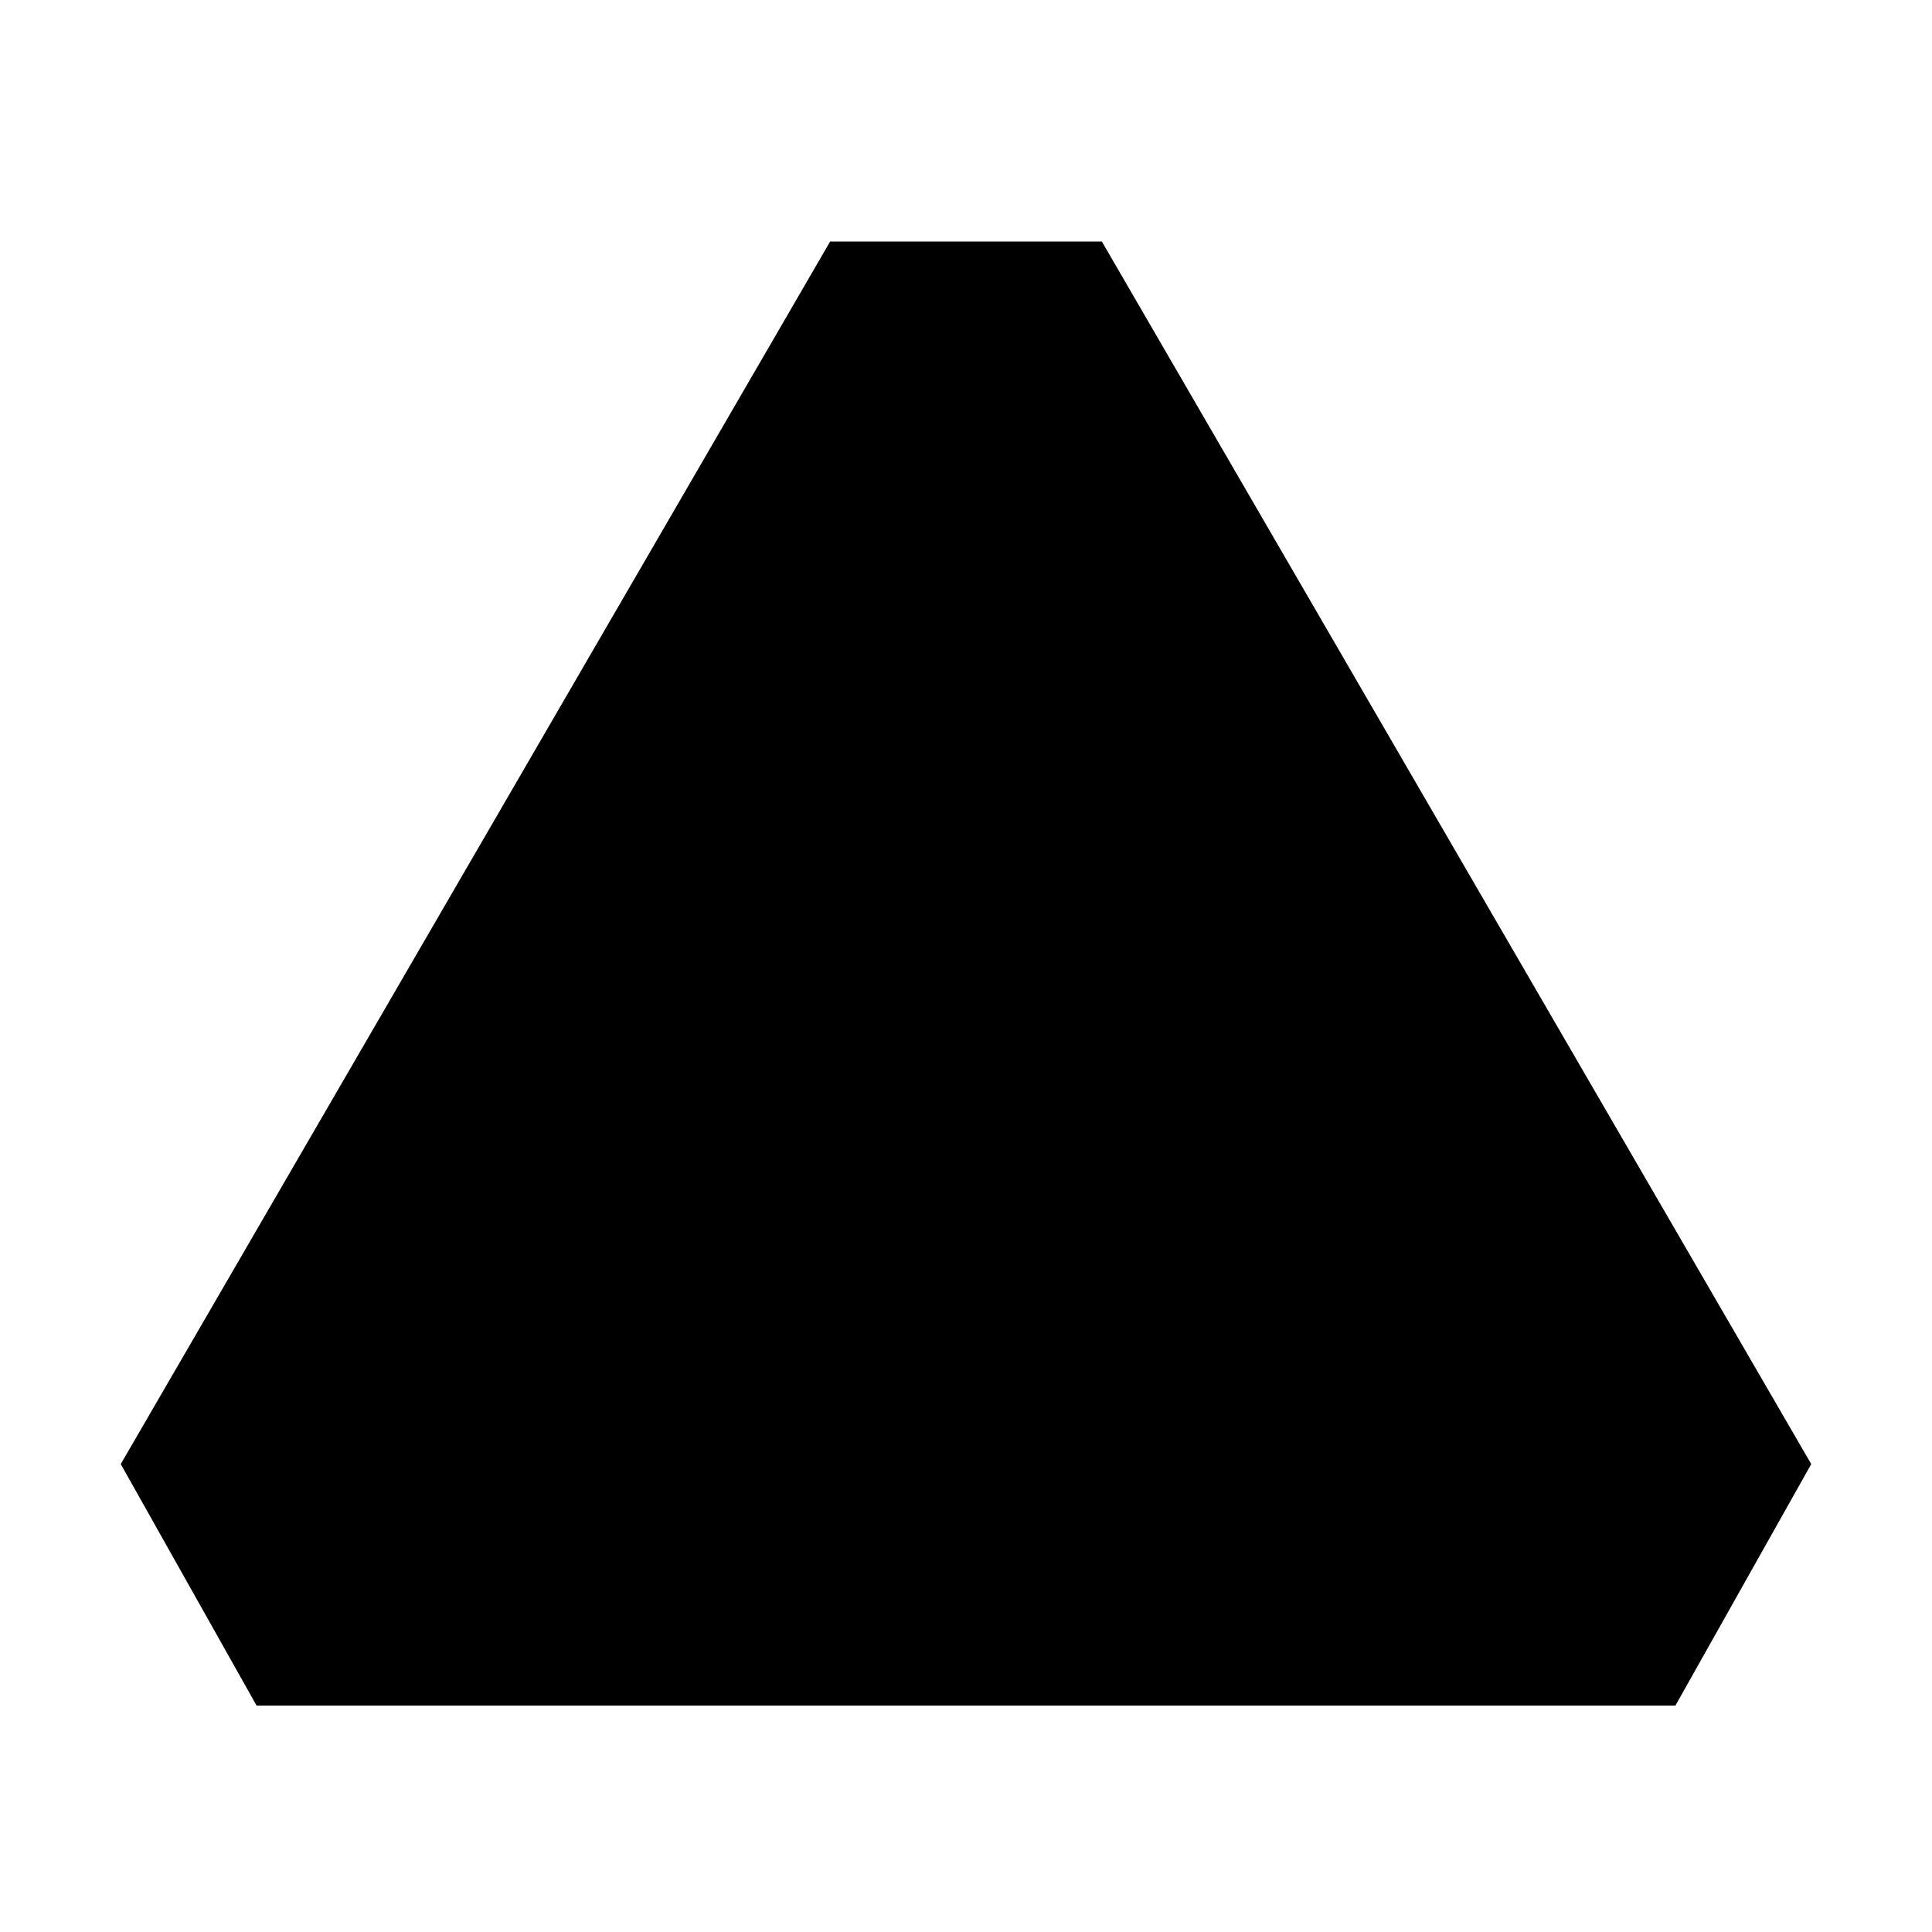 <?xml version="1.0" encoding="UTF-8"?>
<?xml-stylesheet href="common.css" type="text/css"?>
<svg xmlns="http://www.w3.org/2000/svg" width="128" height="128" version="1.1">
	<path class="resurrection shining" d="m 55,16 -47,81 9,16 94,0 9,-16 -47,-81 -9,0 z"/>
	<path class="resurrection darkened" d="m 64,49 c -6.8,0 -13,2.6 -17.6,6.8 L 51.2,62.4 C 54.5,59.1 59,57 64,57 c 9.9,0 18,8.1 18,18 l -7,0 11,15 11,-15 -7,0 C 90,60.6 78.4,49 64,49 z m -22,11 -11,15 7,0 c 0,14.4 11.6,26 26,26 6.8,0 13,-2.6 17.6,-6.8 L 76.8,87.6 C 73.5,90.9 69,93 64,93 54.1,93 46,84.9 46,75 l 7,0 -11,-15 z"/>
</svg>
